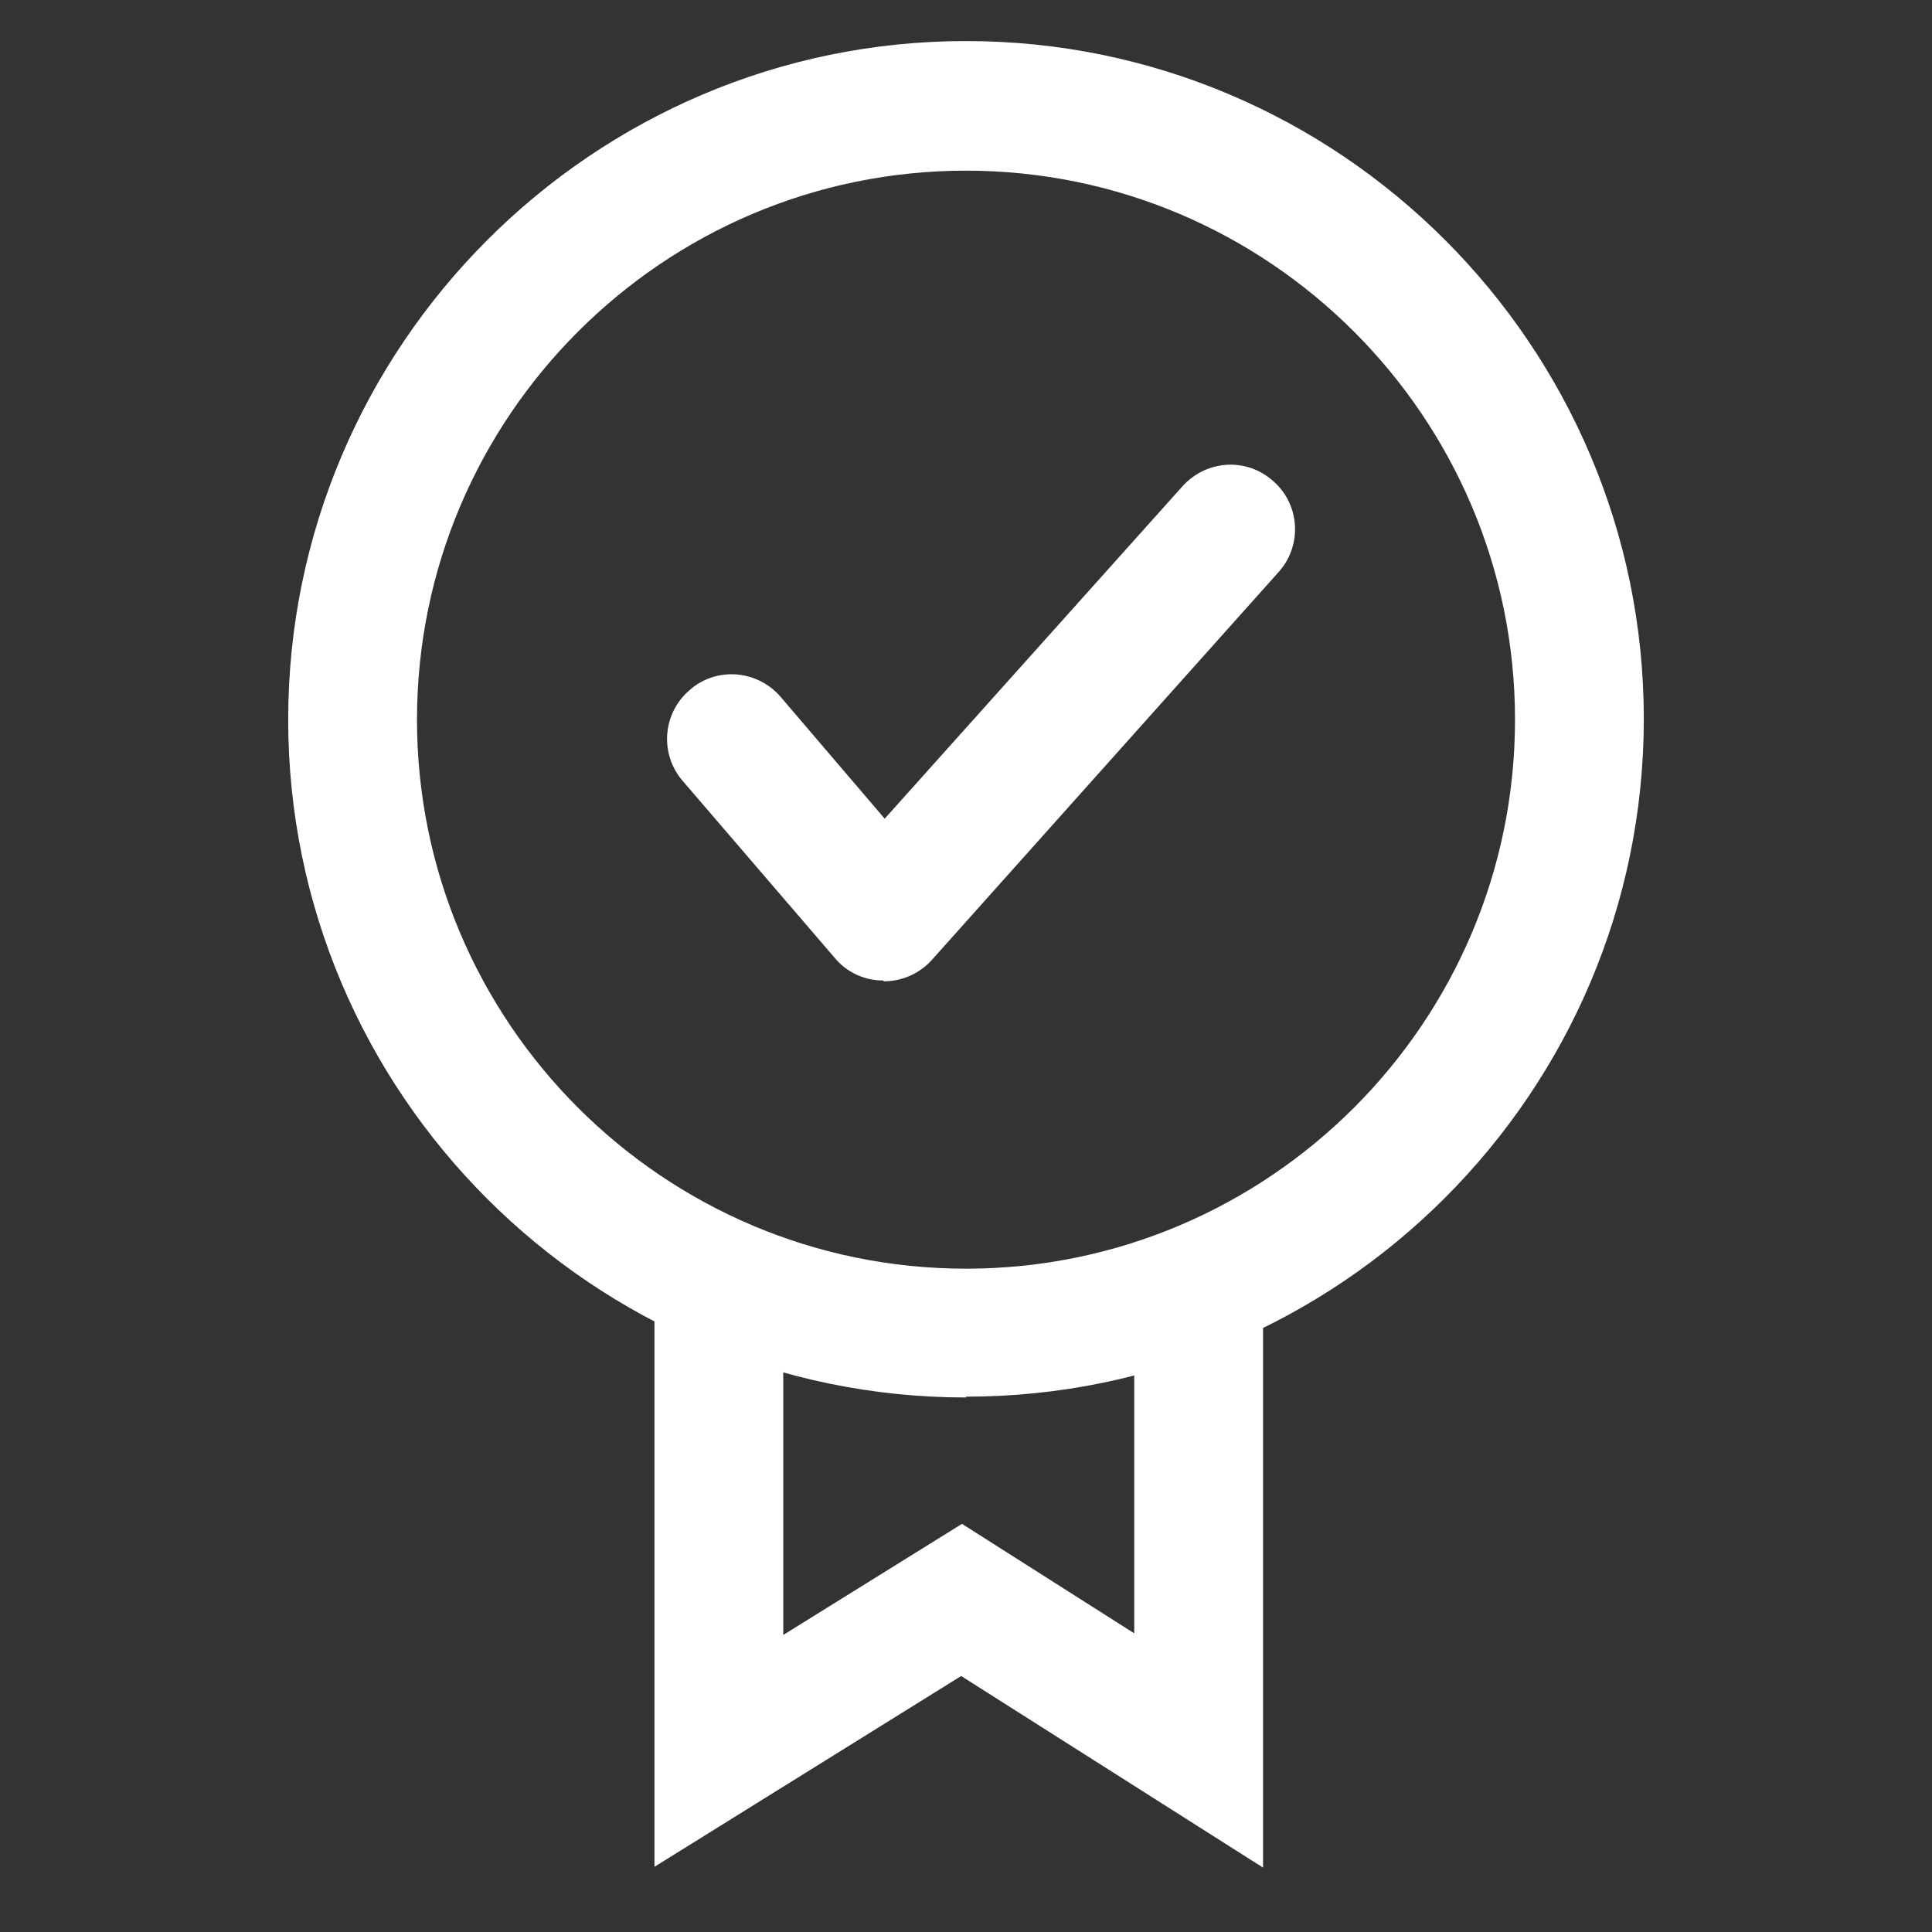 <?xml version="1.0" encoding="UTF-8"?>
<svg xmlns="http://www.w3.org/2000/svg" viewBox="0 0 24 24" width="32" height="32"><rect x="0" y="0" width="24" height="24" fill="#333333" stroke="none"/><path d="M15.69 23.2l-3.75-2.38-3.81 2.37v-7.66h1.6v4.78l2.22-1.38 2.14 1.36v-4.82h1.6v7.73zM10.97 12.18c-.23 0-.45-.1-.6-.28L8.48 9.7a.797.797 0 0 1 .09-1.13c.33-.29.84-.25 1.13.09l1.29 1.51 3.7-4.13c.3-.33.8-.36 1.13-.06.33.29.36.8.06 1.13l-4.3 4.81c-.15.17-.37.27-.6.27z" style="fill: #ffffff;"/><path d="M12 17.36c-4.64 0-8.42-3.78-8.42-8.42S7.36.51 12 .51s8.42 3.78 8.42 8.42-3.78 8.42-8.42 8.42zm0-15.24c-3.76 0-6.82 3.06-6.82 6.82s3.06 6.82 6.82 6.82 6.82-3.06 6.82-6.82S15.76 2.12 12 2.12z" style="fill: #ffffff;"/></svg>
